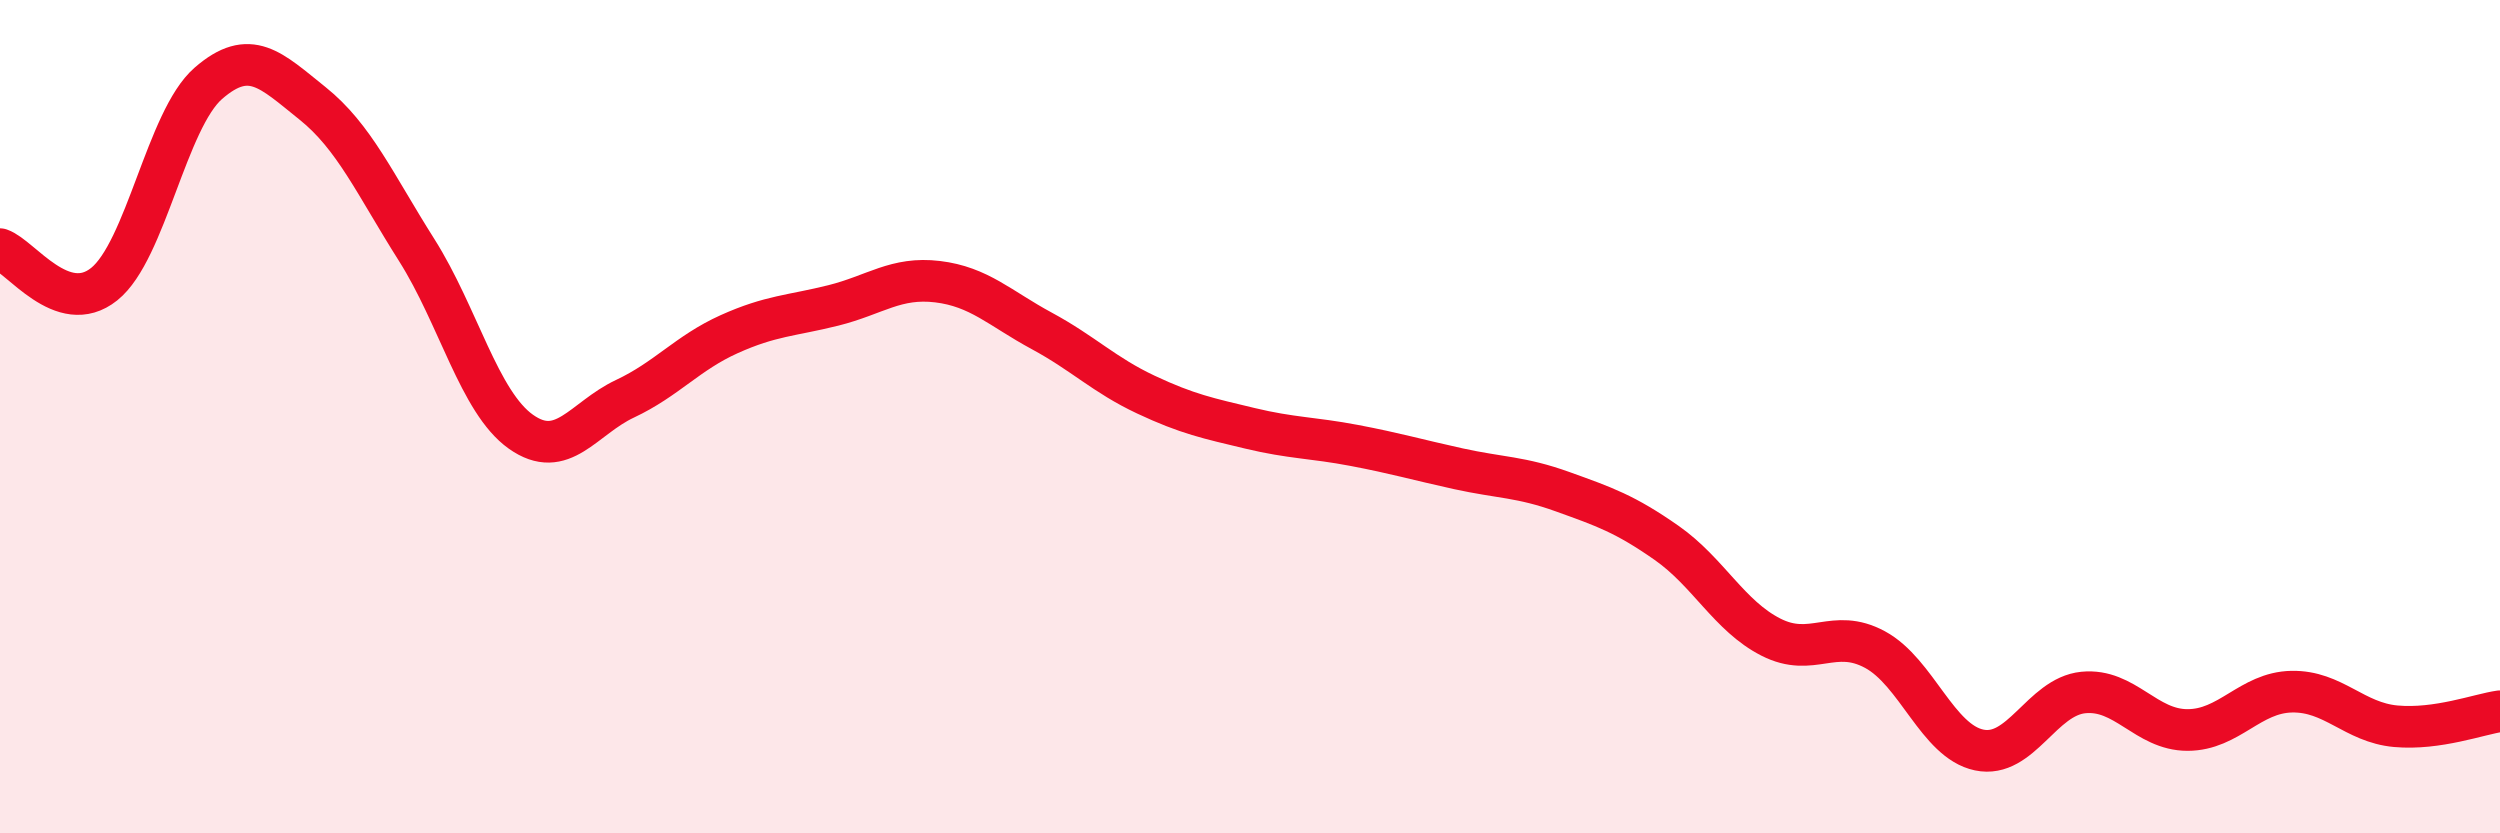 
    <svg width="60" height="20" viewBox="0 0 60 20" xmlns="http://www.w3.org/2000/svg">
      <path
        d="M 0,5.98 C 0.5,6.15 1.5,7.62 2.5,6.82 C 3.5,6.02 4,2.87 5,2 C 6,1.13 6.5,1.68 7.5,2.48 C 8.5,3.28 9,4.42 10,6 C 11,7.58 11.5,9.65 12.5,10.36 C 13.5,11.07 14,10.04 15,9.57 C 16,9.1 16.5,8.47 17.5,8.02 C 18.5,7.57 19,7.58 20,7.33 C 21,7.08 21.5,6.64 22.5,6.76 C 23.5,6.88 24,7.4 25,7.94 C 26,8.48 26.5,9 27.5,9.47 C 28.5,9.94 29,10.04 30,10.28 C 31,10.52 31.5,10.5 32.5,10.69 C 33.5,10.88 34,11.03 35,11.25 C 36,11.47 36.5,11.44 37.5,11.8 C 38.5,12.16 39,12.33 40,13.03 C 41,13.73 41.5,14.78 42.5,15.29 C 43.5,15.8 44,15.05 45,15.59 C 46,16.13 46.5,17.79 47.5,18 C 48.5,18.21 49,16.72 50,16.62 C 51,16.52 51.5,17.52 52.5,17.52 C 53.5,17.52 54,16.62 55,16.6 C 56,16.58 56.5,17.34 57.5,17.43 C 58.5,17.52 59.5,17.14 60,17.07L60 20L0 20Z"
        fill="#EB0A25"
        opacity="0.1"
        stroke-linecap="round"
        stroke-linejoin="round"
      />
      <path
        d="M 0,5.98 C 0.5,6.15 1.5,7.62 2.5,6.82 C 3.5,6.02 4,2.87 5,2 C 6,1.13 6.5,1.68 7.5,2.48 C 8.5,3.28 9,4.42 10,6 C 11,7.58 11.5,9.65 12.5,10.36 C 13.5,11.07 14,10.04 15,9.57 C 16,9.1 16.5,8.47 17.5,8.02 C 18.5,7.57 19,7.58 20,7.33 C 21,7.08 21.5,6.64 22.5,6.76 C 23.5,6.88 24,7.4 25,7.94 C 26,8.48 26.5,9 27.5,9.47 C 28.5,9.94 29,10.04 30,10.28 C 31,10.52 31.5,10.5 32.5,10.69 C 33.5,10.88 34,11.03 35,11.25 C 36,11.47 36.5,11.44 37.5,11.8 C 38.5,12.16 39,12.33 40,13.03 C 41,13.73 41.5,14.78 42.5,15.29 C 43.5,15.8 44,15.05 45,15.59 C 46,16.13 46.5,17.79 47.5,18 C 48.5,18.21 49,16.72 50,16.62 C 51,16.52 51.5,17.52 52.5,17.52 C 53.5,17.52 54,16.62 55,16.6 C 56,16.58 56.5,17.34 57.5,17.43 C 58.5,17.52 59.5,17.14 60,17.07"
        stroke="#EB0A25"
        stroke-width="1"
        fill="none"
        stroke-linecap="round"
        stroke-linejoin="round"
      />
    </svg>
  
